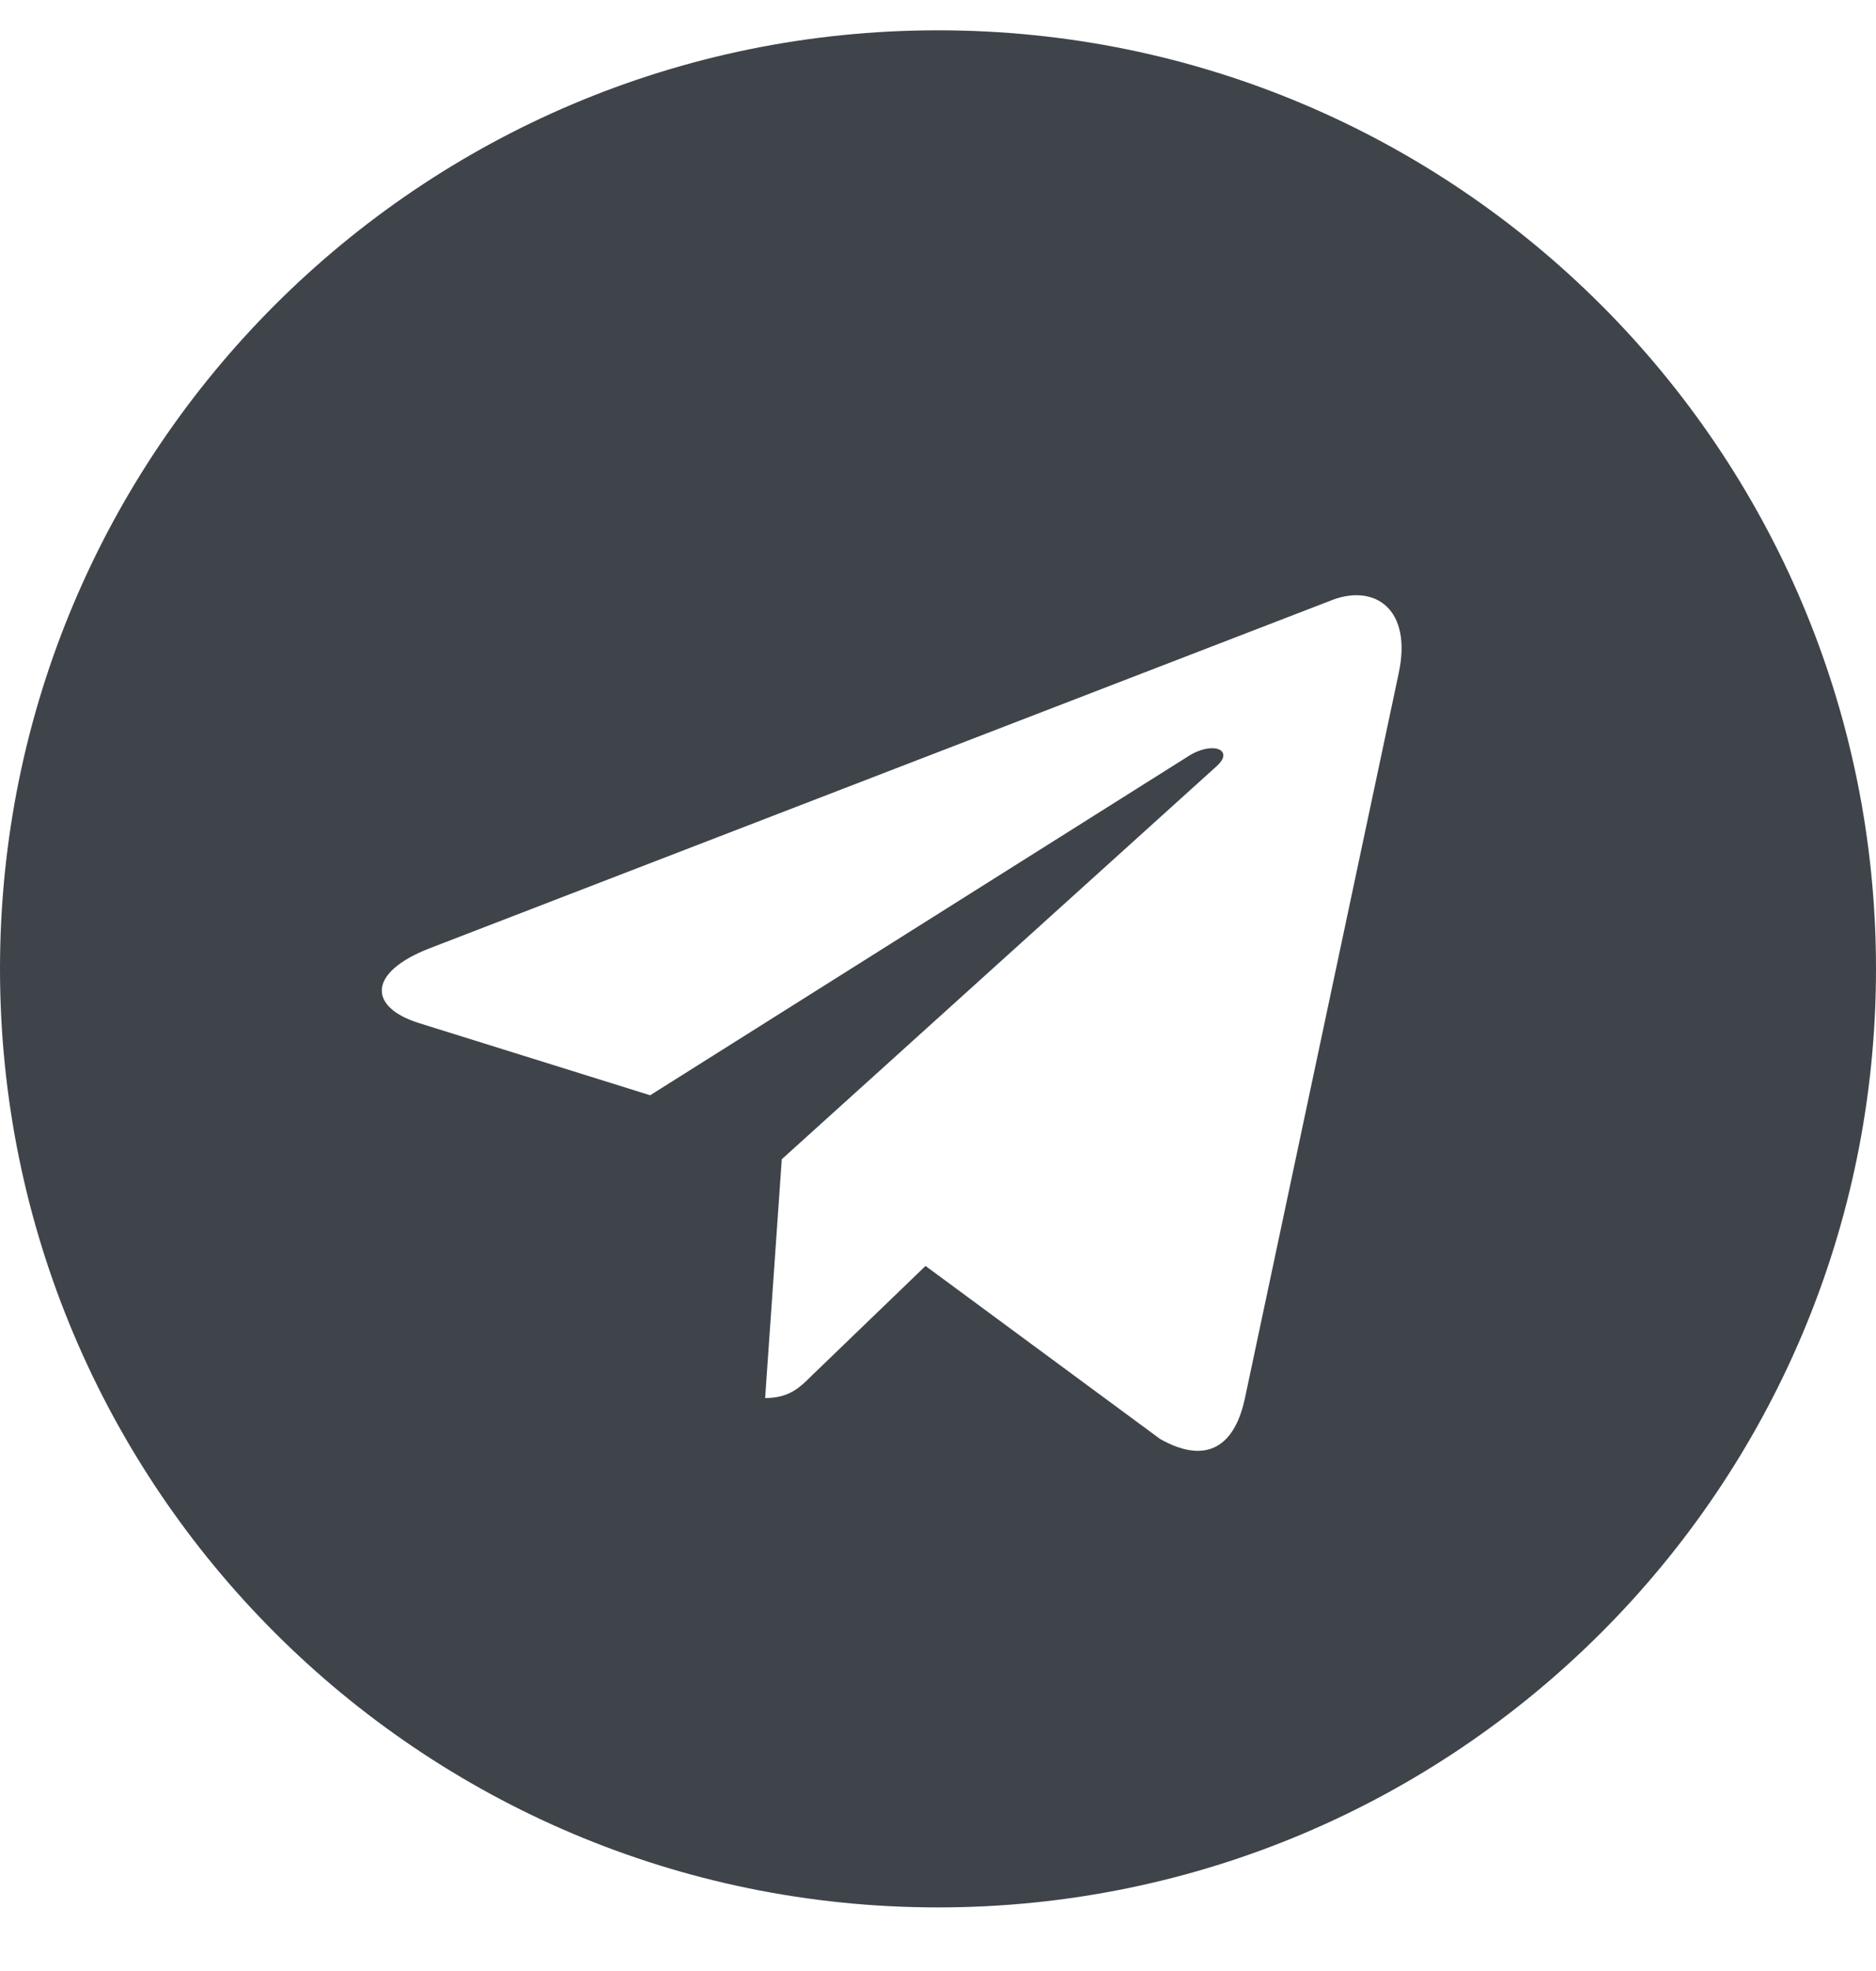 <svg width="40" height="42" viewBox="0 0 40 42" fill="#3E444A" xmlns="http://www.w3.org/2000/svg">
<path d="M20 0.646C8.952 0.646 0 9.597 0 20.645C0 31.694 8.952 40.645 20 40.645C31.048 40.645 40 31.694 40 20.645C40 9.597 31.048 0.646 20 0.646ZM29.823 14.347L26.54 29.815C26.298 30.912 25.645 31.178 24.734 30.662L19.734 26.976L17.323 29.299C17.056 29.565 16.831 29.791 16.314 29.791L16.669 24.702L25.936 16.331C26.339 15.976 25.847 15.774 25.314 16.129L13.863 23.339L8.927 21.799C7.855 21.46 7.831 20.726 9.153 20.21L28.436 12.774C29.331 12.452 30.113 12.992 29.823 14.347Z" fill="#3E444A"/>
</svg>
